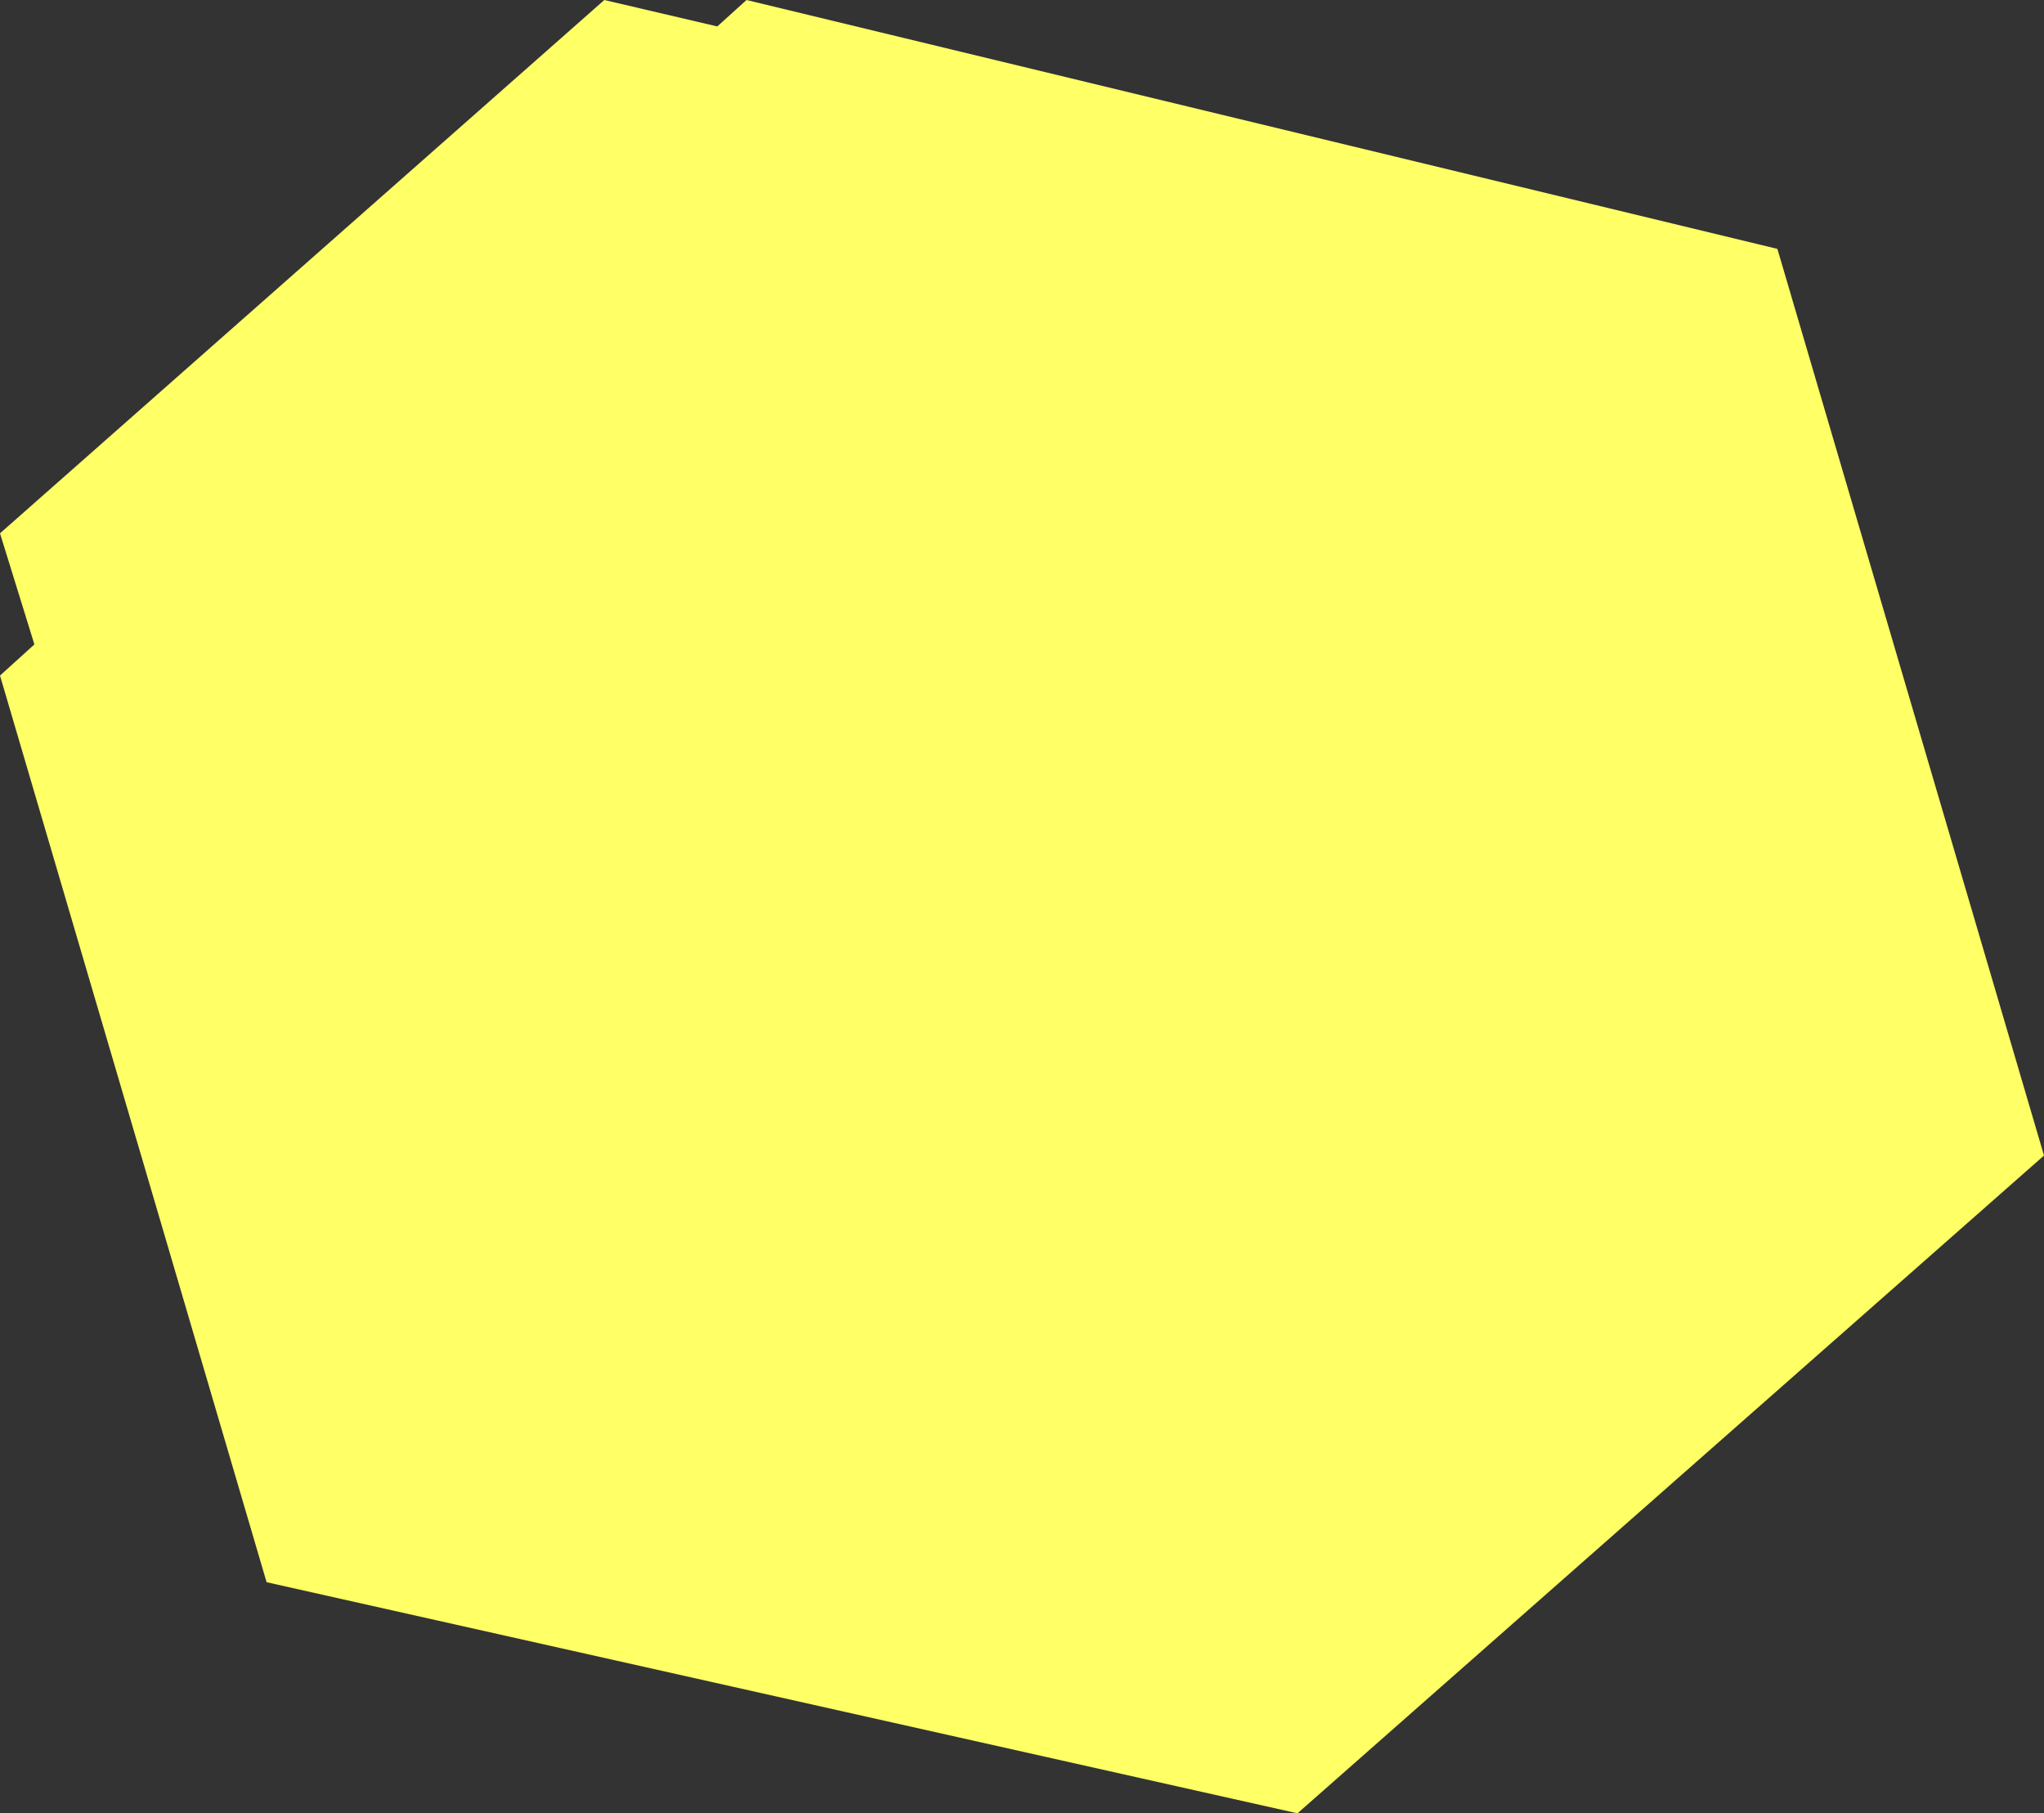 <?xml version="1.0" encoding="UTF-8" standalone="no"?>
<svg xmlns:xlink="http://www.w3.org/1999/xlink" height="5.1px" width="5.75px" xmlns="http://www.w3.org/2000/svg">
  <rect width="100%" height="100%" fill="#333333" stroke="none"/>
  <g transform="matrix(1.0, 0.0, 0.0, 1.0, 0.0, 0.0)">
    <path d="M3.65 5.1 L0.75 4.45 0.0 1.9 2.1 0.0 5.0 0.7 5.75 3.25 3.65 5.1" fill="#ffff66" fill-rule="evenodd" stroke="none"/>
    <path d="M2.95 4.15 L0.65 3.6 0.0 1.5 1.7 0.0 4.05 0.55 4.7 2.65 2.95 4.15" fill="#ffff66" fill-rule="evenodd" stroke="none"/>
  </g>
</svg>
